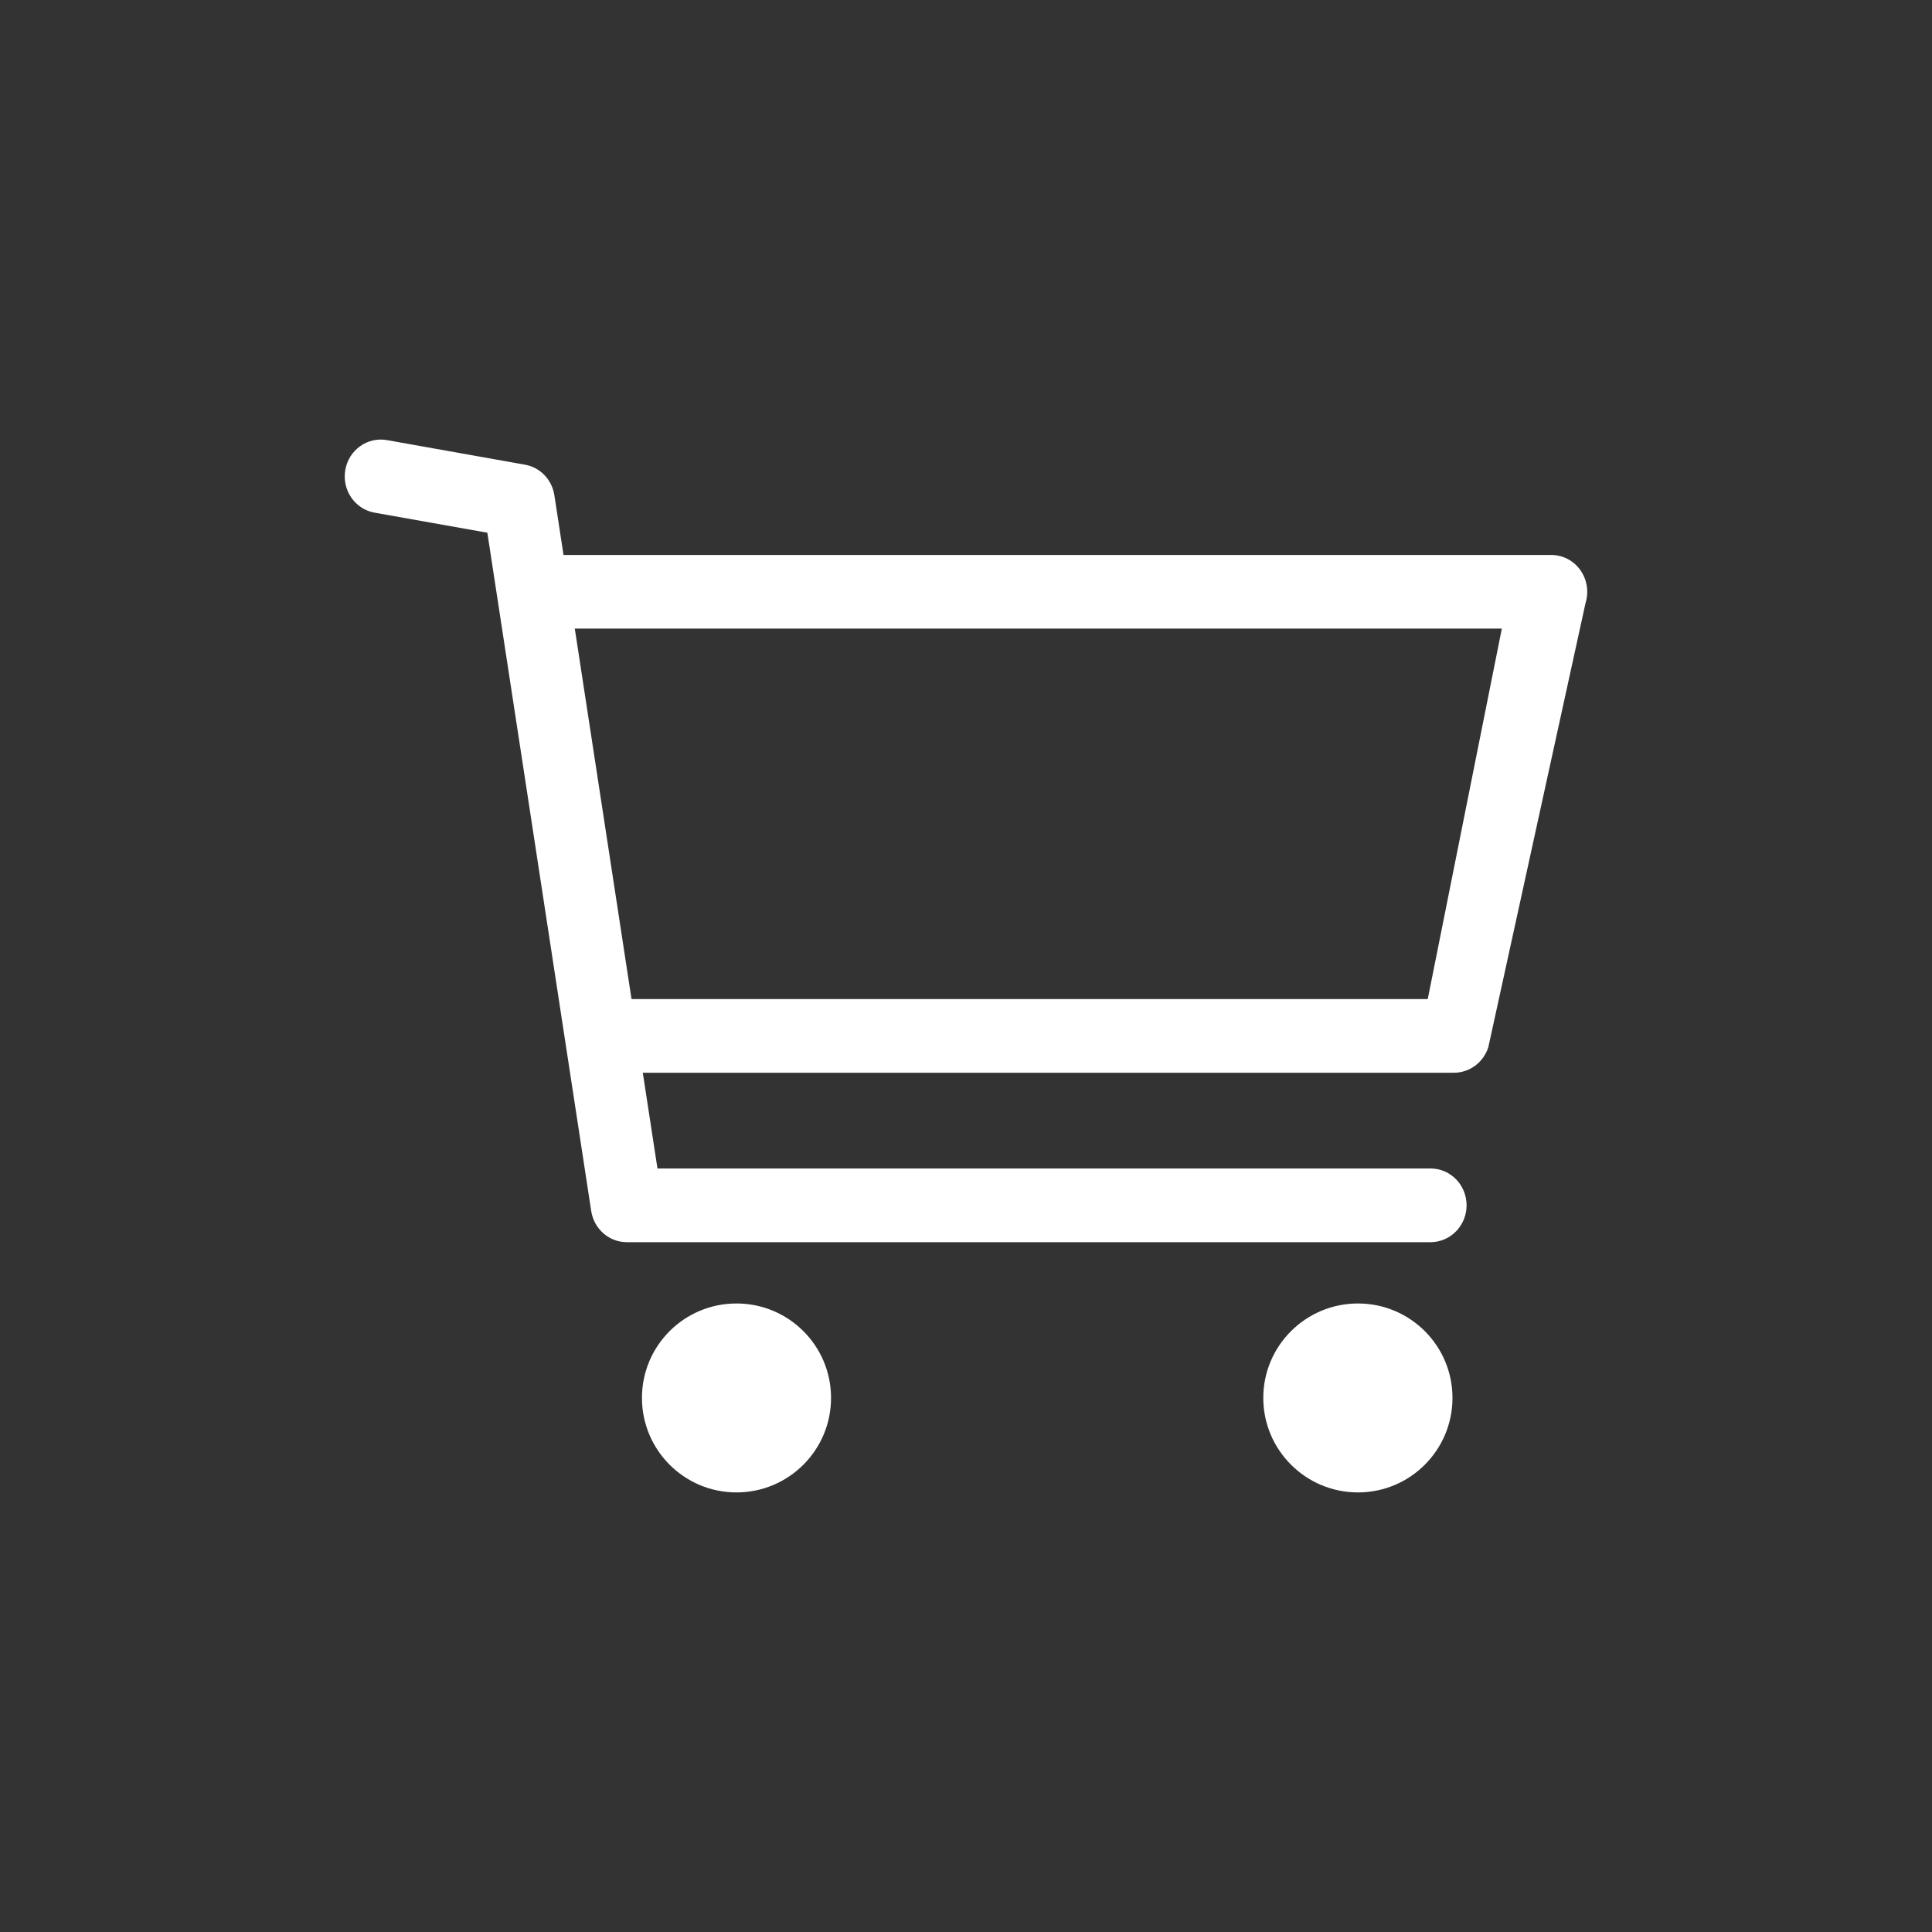 <?xml version="1.0" encoding="utf-8"?>
<!-- Generator: Adobe Illustrator 16.0.0, SVG Export Plug-In . SVG Version: 6.00 Build 0)  -->
<!DOCTYPE svg PUBLIC "-//W3C//DTD SVG 1.1//EN" "http://www.w3.org/Graphics/SVG/1.1/DTD/svg11.dtd">
<svg version="1.1" id="Layer_1" xmlns="http://www.w3.org/2000/svg" xmlns:xlink="http://www.w3.org/1999/xlink" x="0px" y="0px"
	 width="40px" height="40px" viewBox="0 0 40 40" enable-background="new 0 0 40 40" xml:space="preserve">
<rect x="0" y="0" width="40" height="40" fill="#333333" stroke="none"/>
<g>
	<path fill="#FFFFFF" d="M12.978,25.718h16.64c0.412,0,0.746-0.344,0.746-0.762c0-0.424-0.334-0.764-0.746-0.764H13.612
		l-2.135-13.943c-0.051-0.321-0.295-0.573-0.608-0.628L8.012,9.112C7.604,9.04,7.219,9.318,7.148,9.733
		c-0.07,0.414,0.201,0.809,0.607,0.881l2.335,0.415l2.151,14.048C12.301,25.448,12.612,25.718,12.978,25.718z"/>
	<path fill="#FFFFFF" d="M32.719,11.803c-0.139-0.197-0.363-0.313-0.602-0.313H11.362v1.524h19.732l-1.534,7.671h-17.13v1.525
		h17.673c0.323,0,0.61-0.214,0.711-0.528l2.013-9.197C32.899,12.253,32.859,12,32.719,11.803z"/>
	<path fill-rule="evenodd" clip-rule="evenodd" fill="#FFFFFF" d="M15.248,26.987c1.082,0,1.958,0.875,1.958,1.955
		s-0.876,1.957-1.958,1.957c-1.082,0-1.957-0.877-1.957-1.957S14.166,26.987,15.248,26.987z"/>
	<path fill-rule="evenodd" clip-rule="evenodd" fill="#FFFFFF" d="M28.115,26.987c1.082,0,1.957,0.875,1.957,1.955
		s-0.875,1.957-1.957,1.957c-1.081,0-1.96-0.877-1.96-1.957S27.034,26.987,28.115,26.987z"/>
</g>
</svg>
